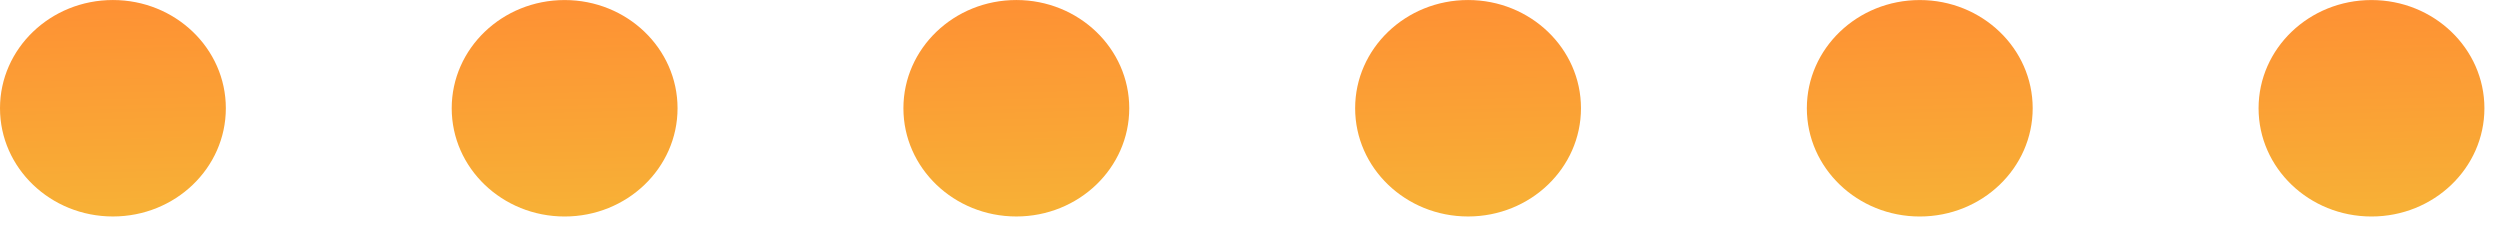<?xml version="1.0" encoding="UTF-8"?> <svg xmlns="http://www.w3.org/2000/svg" width="107" height="10" viewBox="0 0 107 10" fill="none"> <ellipse cx="101.5" cy="4.634" rx="4.632" ry="4.833" transform="rotate(-90 101.5 4.634)" fill="url(#paint0_linear_26_1621)"></ellipse> <ellipse cx="82.166" cy="4.634" rx="4.632" ry="4.833" transform="rotate(-90 82.166 4.634)" fill="url(#paint1_linear_26_1621)"></ellipse> <ellipse cx="62.833" cy="4.633" rx="4.632" ry="4.833" transform="rotate(-90 62.833 4.633)" fill="url(#paint2_linear_26_1621)"></ellipse> <ellipse cx="43.499" cy="4.633" rx="4.632" ry="4.833" transform="rotate(-90 43.499 4.633)" fill="url(#paint3_linear_26_1621)"></ellipse> <ellipse cx="24.166" cy="4.634" rx="4.632" ry="4.833" transform="rotate(-90 24.166 4.634)" fill="url(#paint4_linear_26_1621)"></ellipse> <ellipse cx="4.833" cy="4.633" rx="4.632" ry="4.833" transform="rotate(-90 4.833 4.633)" fill="url(#paint5_linear_26_1621)"></ellipse> <defs> <linearGradient id="paint0_linear_26_1621" x1="105.957" y1="3.055" x2="96.888" y2="3.296" gradientUnits="userSpaceOnUse"> <stop stop-color="#FE9134"></stop> <stop offset="1" stop-color="#F7B136"></stop> </linearGradient> <linearGradient id="paint1_linear_26_1621" x1="86.624" y1="3.055" x2="77.554" y2="3.296" gradientUnits="userSpaceOnUse"> <stop stop-color="#FE9134"></stop> <stop offset="1" stop-color="#F7B136"></stop> </linearGradient> <linearGradient id="paint2_linear_26_1621" x1="67.29" y1="3.054" x2="58.221" y2="3.295" gradientUnits="userSpaceOnUse"> <stop stop-color="#FE9134"></stop> <stop offset="1" stop-color="#F7B136"></stop> </linearGradient> <linearGradient id="paint3_linear_26_1621" x1="47.956" y1="3.054" x2="38.887" y2="3.295" gradientUnits="userSpaceOnUse"> <stop stop-color="#FE9134"></stop> <stop offset="1" stop-color="#F7B136"></stop> </linearGradient> <linearGradient id="paint4_linear_26_1621" x1="28.623" y1="3.055" x2="19.554" y2="3.296" gradientUnits="userSpaceOnUse"> <stop stop-color="#FE9134"></stop> <stop offset="1" stop-color="#F7B136"></stop> </linearGradient> <linearGradient id="paint5_linear_26_1621" x1="9.29" y1="3.054" x2="0.221" y2="3.295" gradientUnits="userSpaceOnUse"> <stop stop-color="#FE9134"></stop> <stop offset="1" stop-color="#F7B136"></stop> </linearGradient> </defs> </svg> 